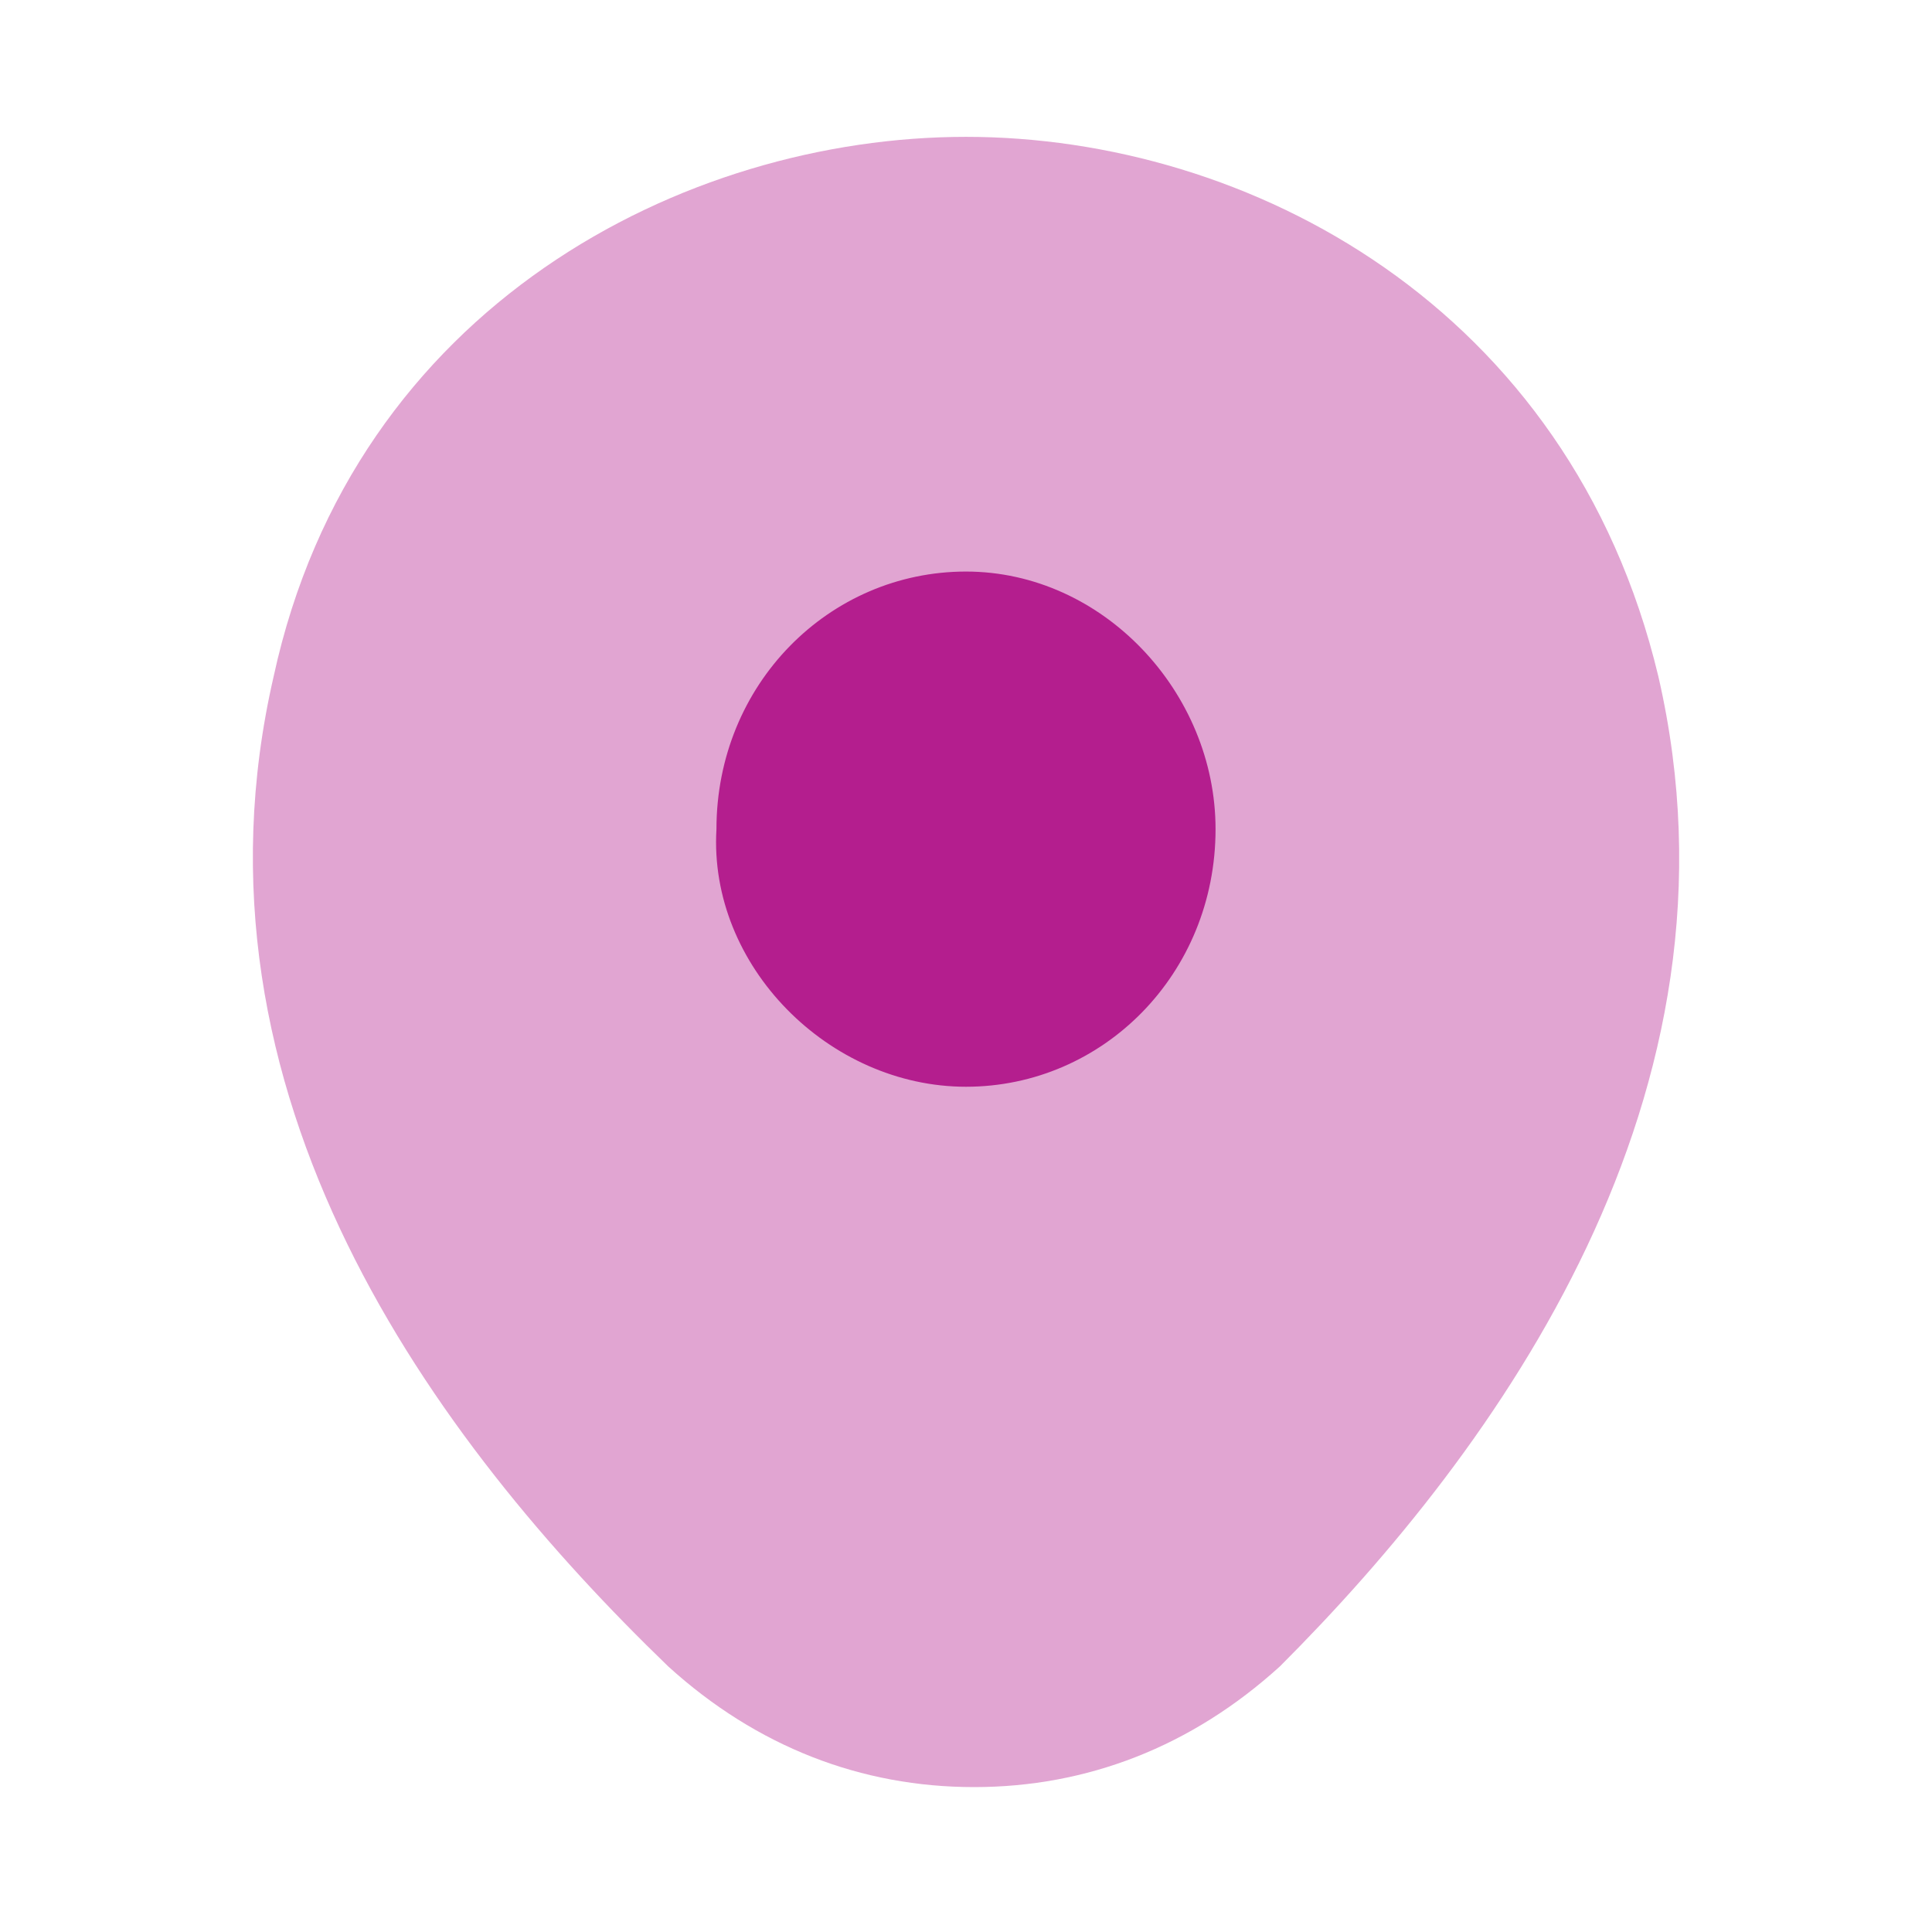 <?xml version="1.0" encoding="utf-8"?>
<!-- Generator: Adobe Illustrator 28.2.0, SVG Export Plug-In . SVG Version: 6.00 Build 0)  -->
<svg version="1.1" id="Layer_1" xmlns="http://www.w3.org/2000/svg" xmlns:xlink="http://www.w3.org/1999/xlink" x="0px" y="0px"
	 viewBox="0 0 24 24" style="enable-background:new 0 0 24 24;" xml:space="preserve">
<style type="text/css">
	.st0{opacity:0.4;fill:#B41E8E;enable-background:new    ;}
	.st1{fill:#B41E8E;}
</style>
<path class="st0" d="M20.6,8.4c-1.1-4.6-5.1-6.7-8.6-6.7c0,0,0,0,0,0c-3.5,0-7.6,2.1-8.6,6.7c-1.2,5.2,2,9.5,4.9,12.3
	c1.1,1,2.4,1.5,3.8,1.5s2.7-0.5,3.8-1.5C18.6,18,21.8,13.6,20.6,8.4z"/>
<path class="st1" d="M12,13.5c1.7,0,3.1-1.4,3.1-3.2c0-1.7-1.4-3.2-3.1-3.2s-3.1,1.4-3.1,3.2C8.8,12,10.3,13.5,12,13.5z"/>
</svg>
